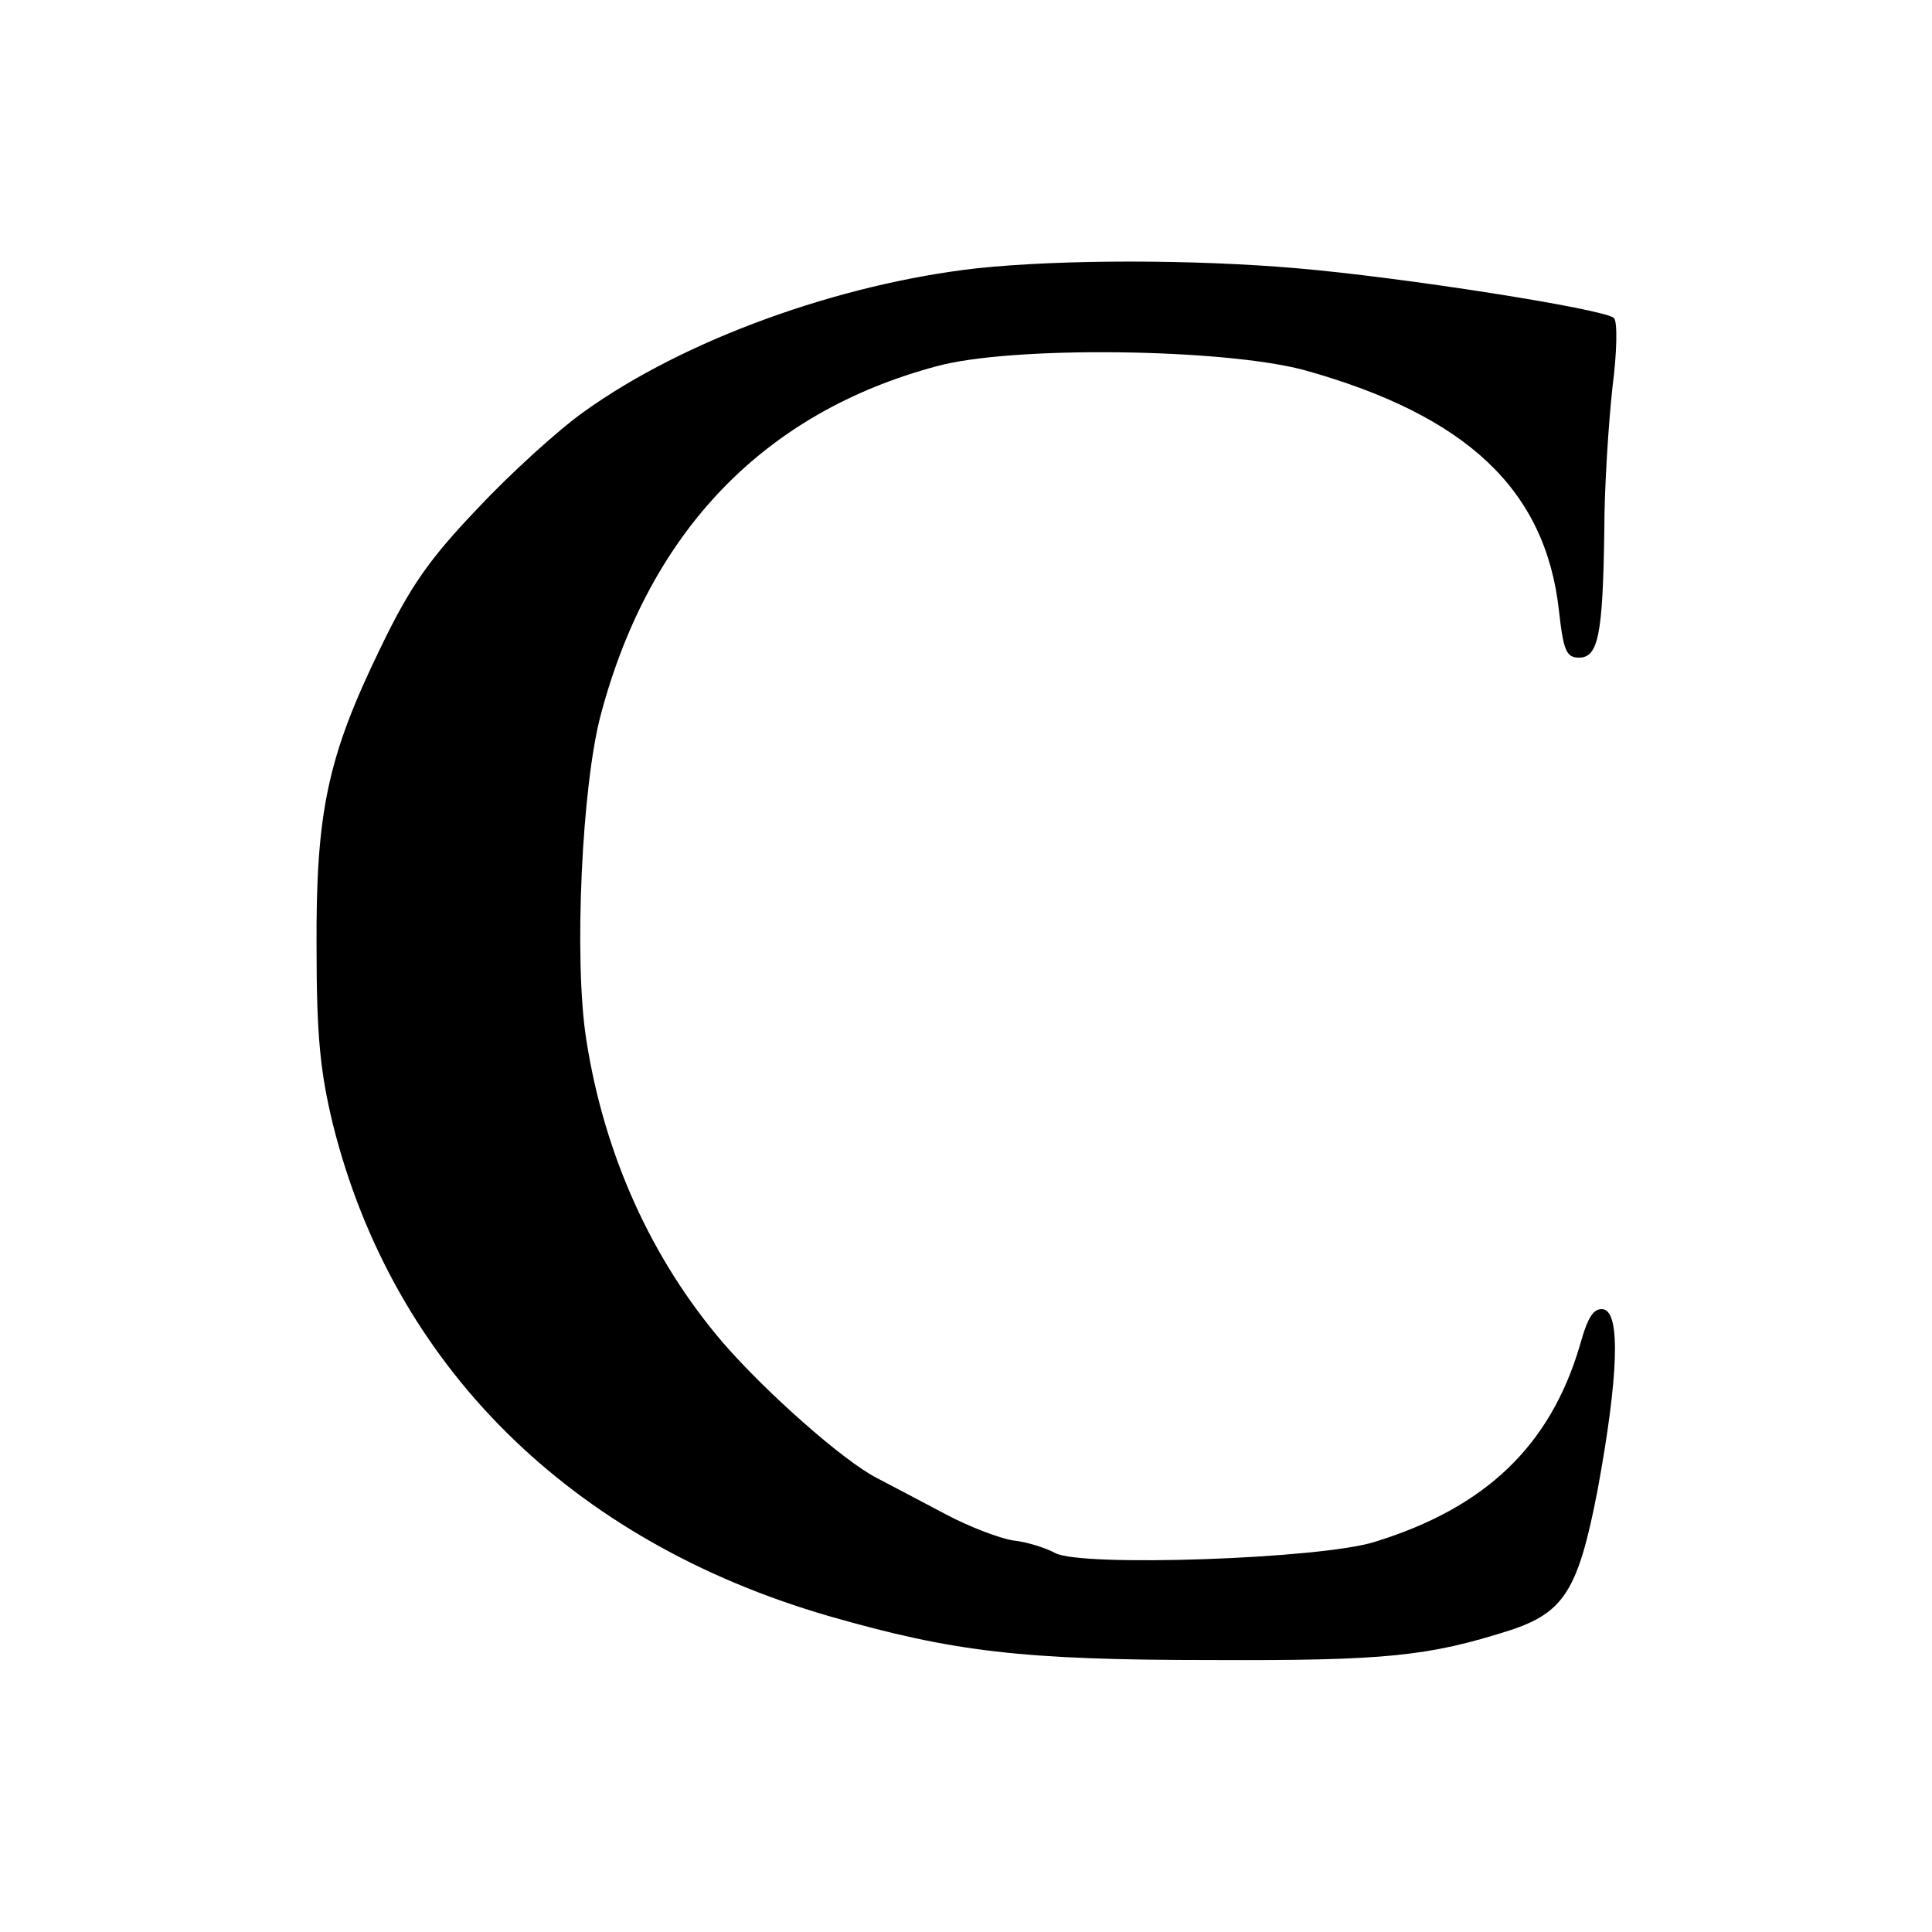 <?xml version="1.0" standalone="no"?>
<!DOCTYPE svg PUBLIC "-//W3C//DTD SVG 20010904//EN"
 "http://www.w3.org/TR/2001/REC-SVG-20010904/DTD/svg10.dtd">
<svg version="1.0" xmlns="http://www.w3.org/2000/svg"
 width="260pt" height="260pt" viewBox="0 0 260 260"
 preserveAspectRatio="xMidYMid meet">
<g transform="translate(0,260) scale(0.1,-0.1)"
fill="#000000" stroke="none">
<path d="M1315 2239 c-186 -21 -394 -96 -529 -193 -34 -24 -99 -83 -143 -130
-65 -68 -91 -105 -131 -188 -71 -146 -87 -220 -86 -403 0 -119 5 -168 22 -238
81 -324 319 -561 668 -662 167 -48 260 -59 514 -59 235 -1 292 5 402 40 73 24
92 54 118 189 28 152 31 238 8 243 -13 2 -21 -9 -32 -49 -40 -135 -127 -218
-276 -264 -73 -23 -395 -34 -430 -15 -13 7 -38 15 -57 17 -18 3 -58 18 -90 35
-32 17 -74 39 -93 49 -45 23 -149 115 -207 182 -96 112 -160 253 -184 408 -17
107 -6 344 20 439 66 246 220 405 451 467 101 28 387 24 495 -5 219 -61 325
-161 343 -324 6 -54 10 -63 27 -63 26 0 32 31 34 170 0 61 6 148 11 194 6 46
7 88 2 93 -12 12 -285 55 -427 67 -139 12 -316 12 -430 0z"/>
</g>
</svg>
